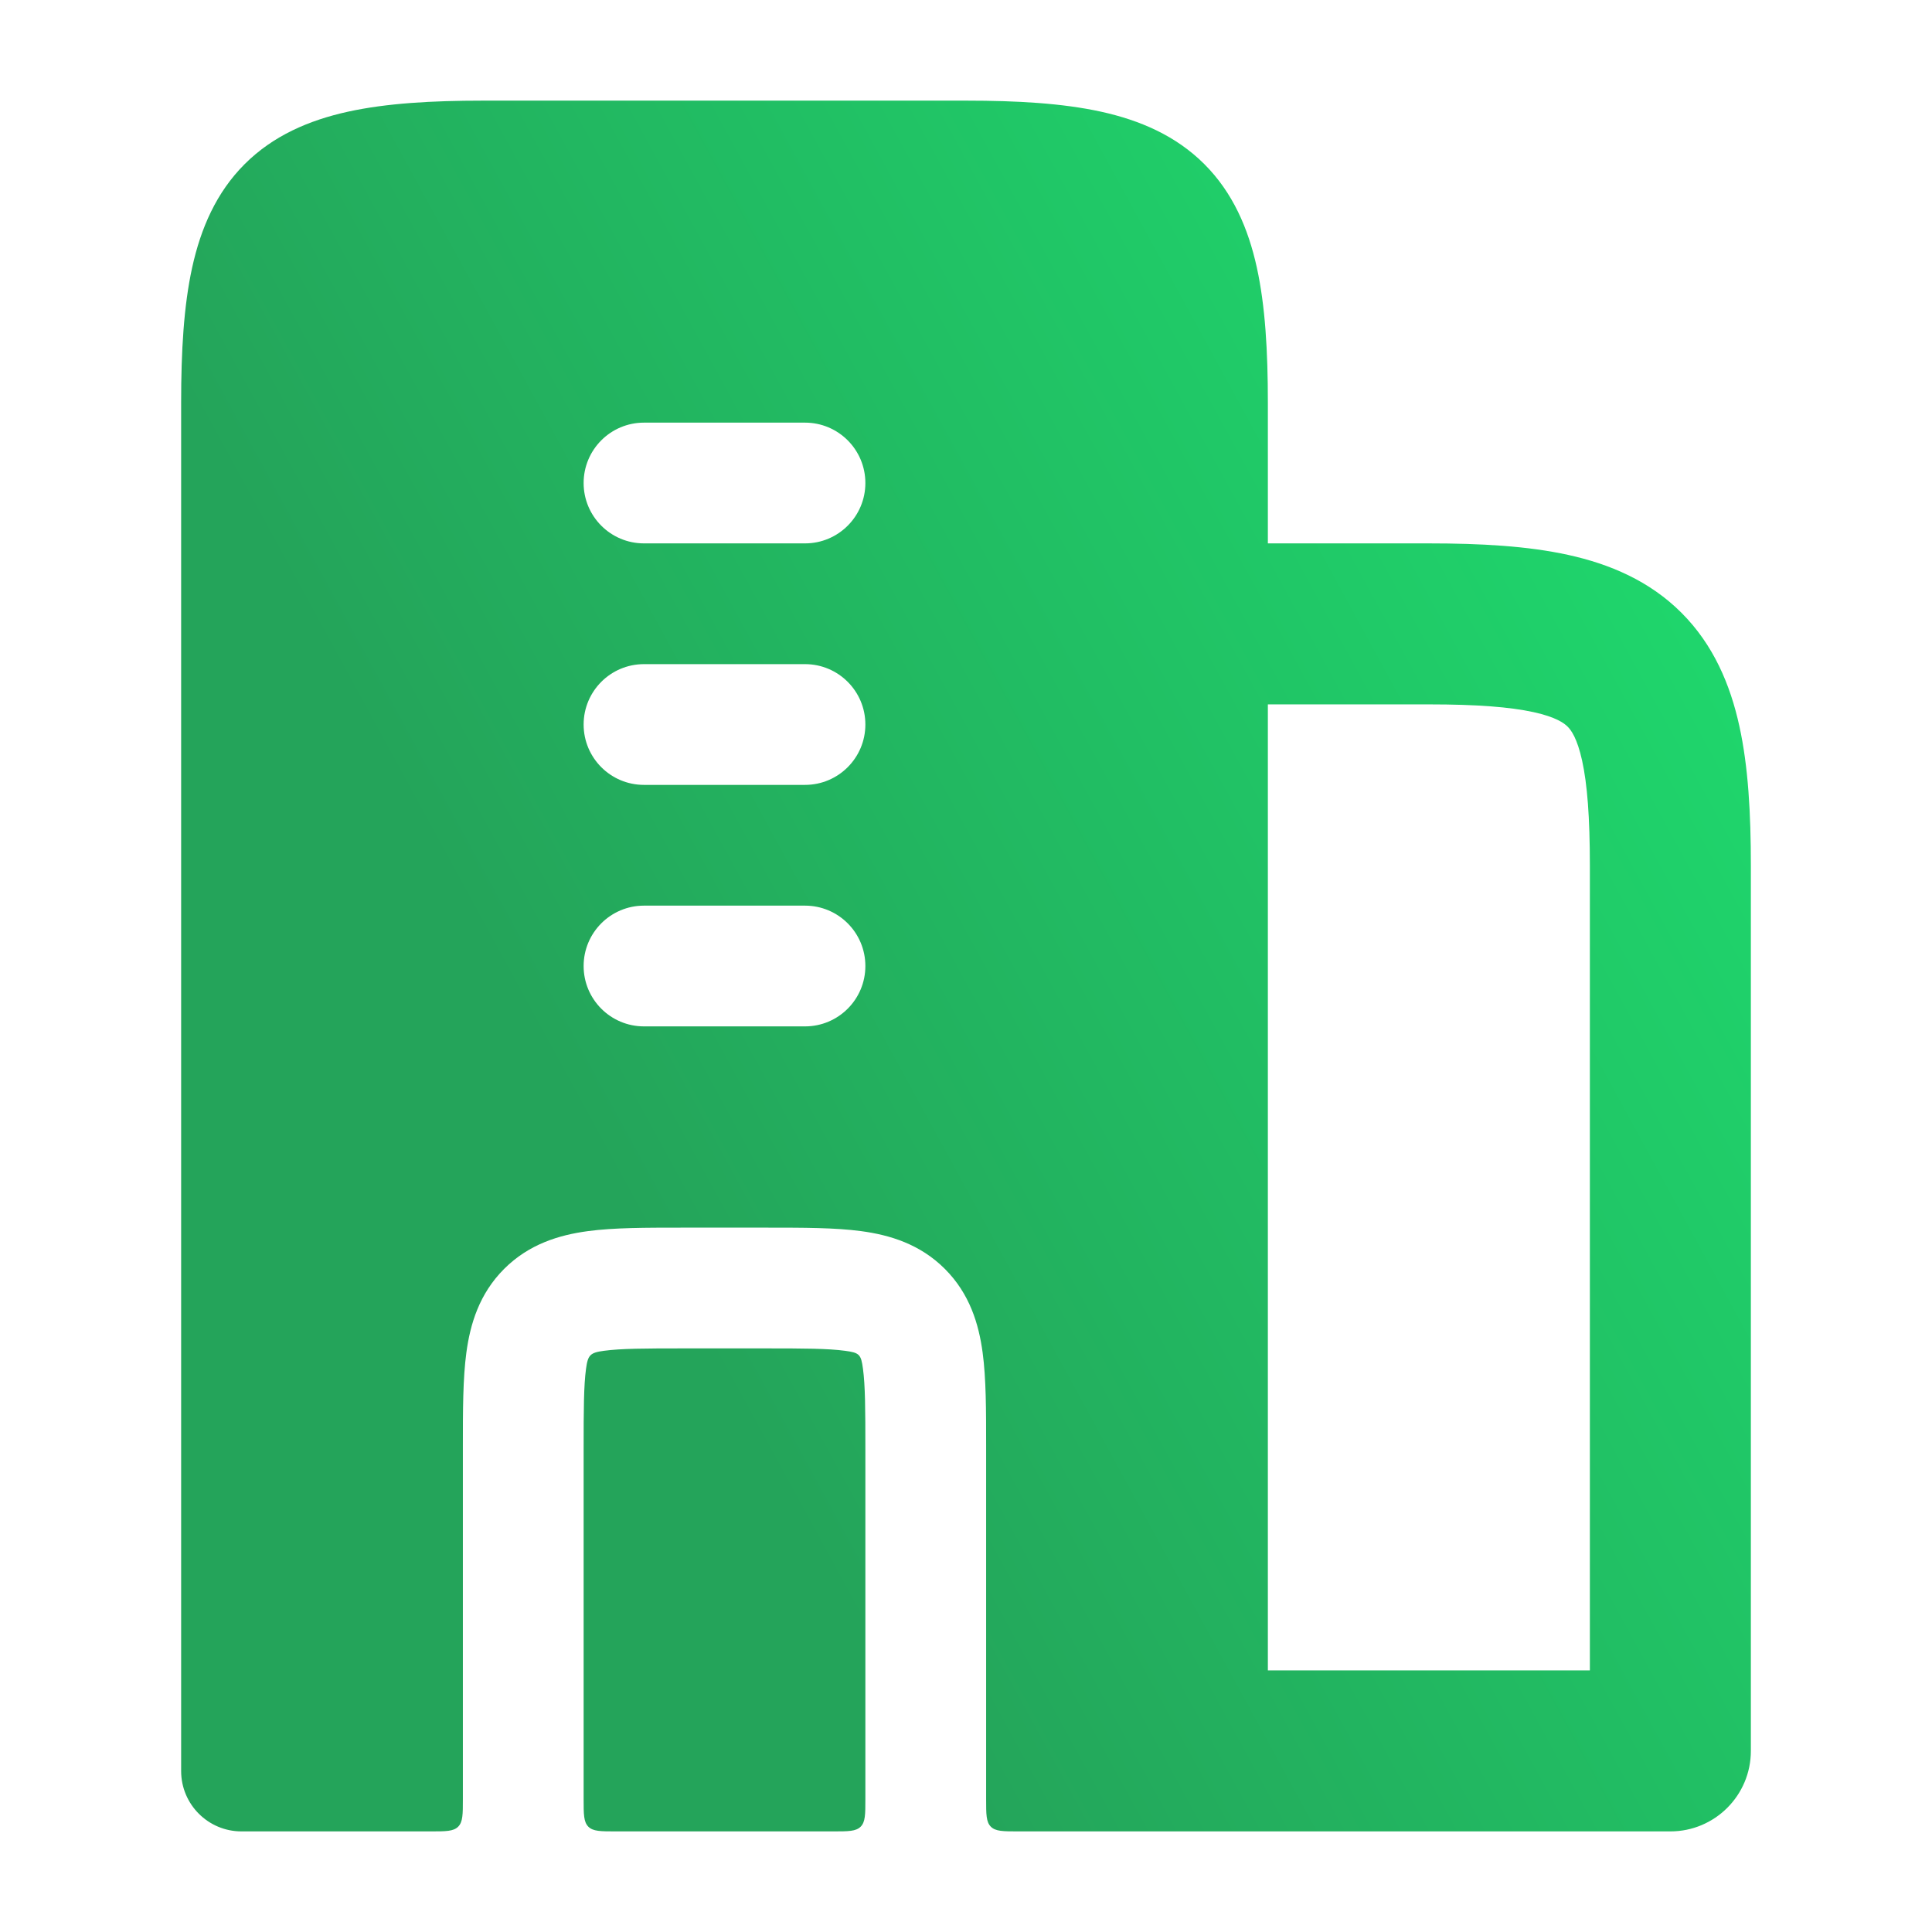 <svg xmlns="http://www.w3.org/2000/svg" width="82" height="82" viewBox="0 0 82 82" fill="none">
  <path fill-rule="evenodd" clip-rule="evenodd" d="M28.889 52.105H32.611C34.09 52.105 35.446 52.105 36.549 52.253C37.763 52.416 39.047 52.8 40.103 53.856C41.159 54.912 41.543 56.196 41.706 57.41C41.855 58.513 41.854 59.869 41.854 61.348L41.854 76.363C41.854 77.007 41.854 77.329 42.054 77.53C42.255 77.73 42.577 77.73 43.221 77.73H70.896C72.783 77.73 74.312 76.2 74.312 74.313V36.73C74.312 34.536 74.203 32.541 73.824 30.818C73.437 29.055 72.724 27.366 71.367 26.009C70.01 24.652 68.32 23.939 66.558 23.552C64.835 23.173 62.84 23.063 60.646 23.063H53.812V17.084C53.812 14.909 53.702 12.987 53.344 11.355C52.979 9.694 52.322 8.172 51.117 6.967C49.912 5.762 48.39 5.105 46.729 4.74C45.097 4.382 43.175 4.271 41 4.271H20.5C18.325 4.271 16.403 4.382 14.771 4.74C13.11 5.105 11.588 5.762 10.383 6.967C9.178 8.172 8.521 9.694 8.156 11.355C7.798 12.987 7.688 14.909 7.688 17.084V75.167C7.688 76.583 8.835 77.73 10.25 77.73H18.279C18.923 77.73 19.246 77.73 19.446 77.53C19.646 77.329 19.646 77.007 19.646 76.363L19.646 61.348C19.646 59.869 19.645 58.513 19.794 57.41C19.957 56.196 20.341 54.912 21.397 53.856C22.453 52.8 23.737 52.416 24.951 52.253C26.054 52.105 27.41 52.105 28.889 52.105ZM53.812 29.896H60.646C62.692 29.896 64.099 30.008 65.092 30.226C66.046 30.436 66.389 30.695 66.535 30.841C66.681 30.986 66.94 31.329 67.15 32.284C67.368 33.277 67.479 34.684 67.479 36.73V70.897H53.812V29.896ZM27.333 17.938C25.918 17.938 24.771 19.085 24.771 20.501C24.771 21.916 25.918 23.063 27.333 23.063H34.167C35.582 23.063 36.729 21.916 36.729 20.501C36.729 19.085 35.582 17.938 34.167 17.938H27.333ZM27.333 28.188C25.918 28.188 24.771 29.335 24.771 30.751C24.771 32.166 25.918 33.313 27.333 33.313H34.167C35.582 33.313 36.729 32.166 36.729 30.751C36.729 29.335 35.582 28.188 34.167 28.188H27.333ZM27.333 38.438C25.918 38.438 24.771 39.585 24.771 41.001C24.771 42.416 25.918 43.563 27.333 43.563H34.167C35.582 43.563 36.729 42.416 36.729 41.001C36.729 39.585 35.582 38.438 34.167 38.438H27.333Z" fill="url(#paint0_linear_13_2271)"/>
  <path d="M36.529 77.53C36.329 77.73 36.007 77.73 35.362 77.73H26.137C25.493 77.73 25.171 77.73 24.971 77.53C24.771 77.329 24.771 77.007 24.771 76.363V61.501C24.771 59.818 24.776 58.813 24.873 58.093C24.952 57.508 25.049 57.411 25.634 57.332C26.354 57.235 27.359 57.23 29.042 57.23H32.458C34.141 57.23 35.146 57.235 35.866 57.332C36.478 57.414 36.545 57.482 36.627 58.093C36.724 58.813 36.729 59.818 36.729 61.501V76.363C36.729 77.007 36.729 77.329 36.529 77.53Z" fill="url(#paint1_linear_13_2271)"/>
  <defs>
    <linearGradient id="paint0_linear_13_2271" x1="118.935" y1="-8.199" x2="22.751" y2="44.288" gradientUnits="userSpaceOnUse">
      <stop stop-color="#1BFB7A"/>
      <stop offset="0.284" stop-color="#1CEF75"/>
      <stop offset="1" stop-color="#24A45A"/>
    </linearGradient>
    <linearGradient id="paint1_linear_13_2271" x1="118.935" y1="-8.199" x2="22.751" y2="44.288" gradientUnits="userSpaceOnUse">
      <stop stop-color="#1BFB7A"/>
      <stop offset="0.284" stop-color="#1CEF75"/>
      <stop offset="1" stop-color="#24A45A"/>
    </linearGradient>
  </defs>
</svg>